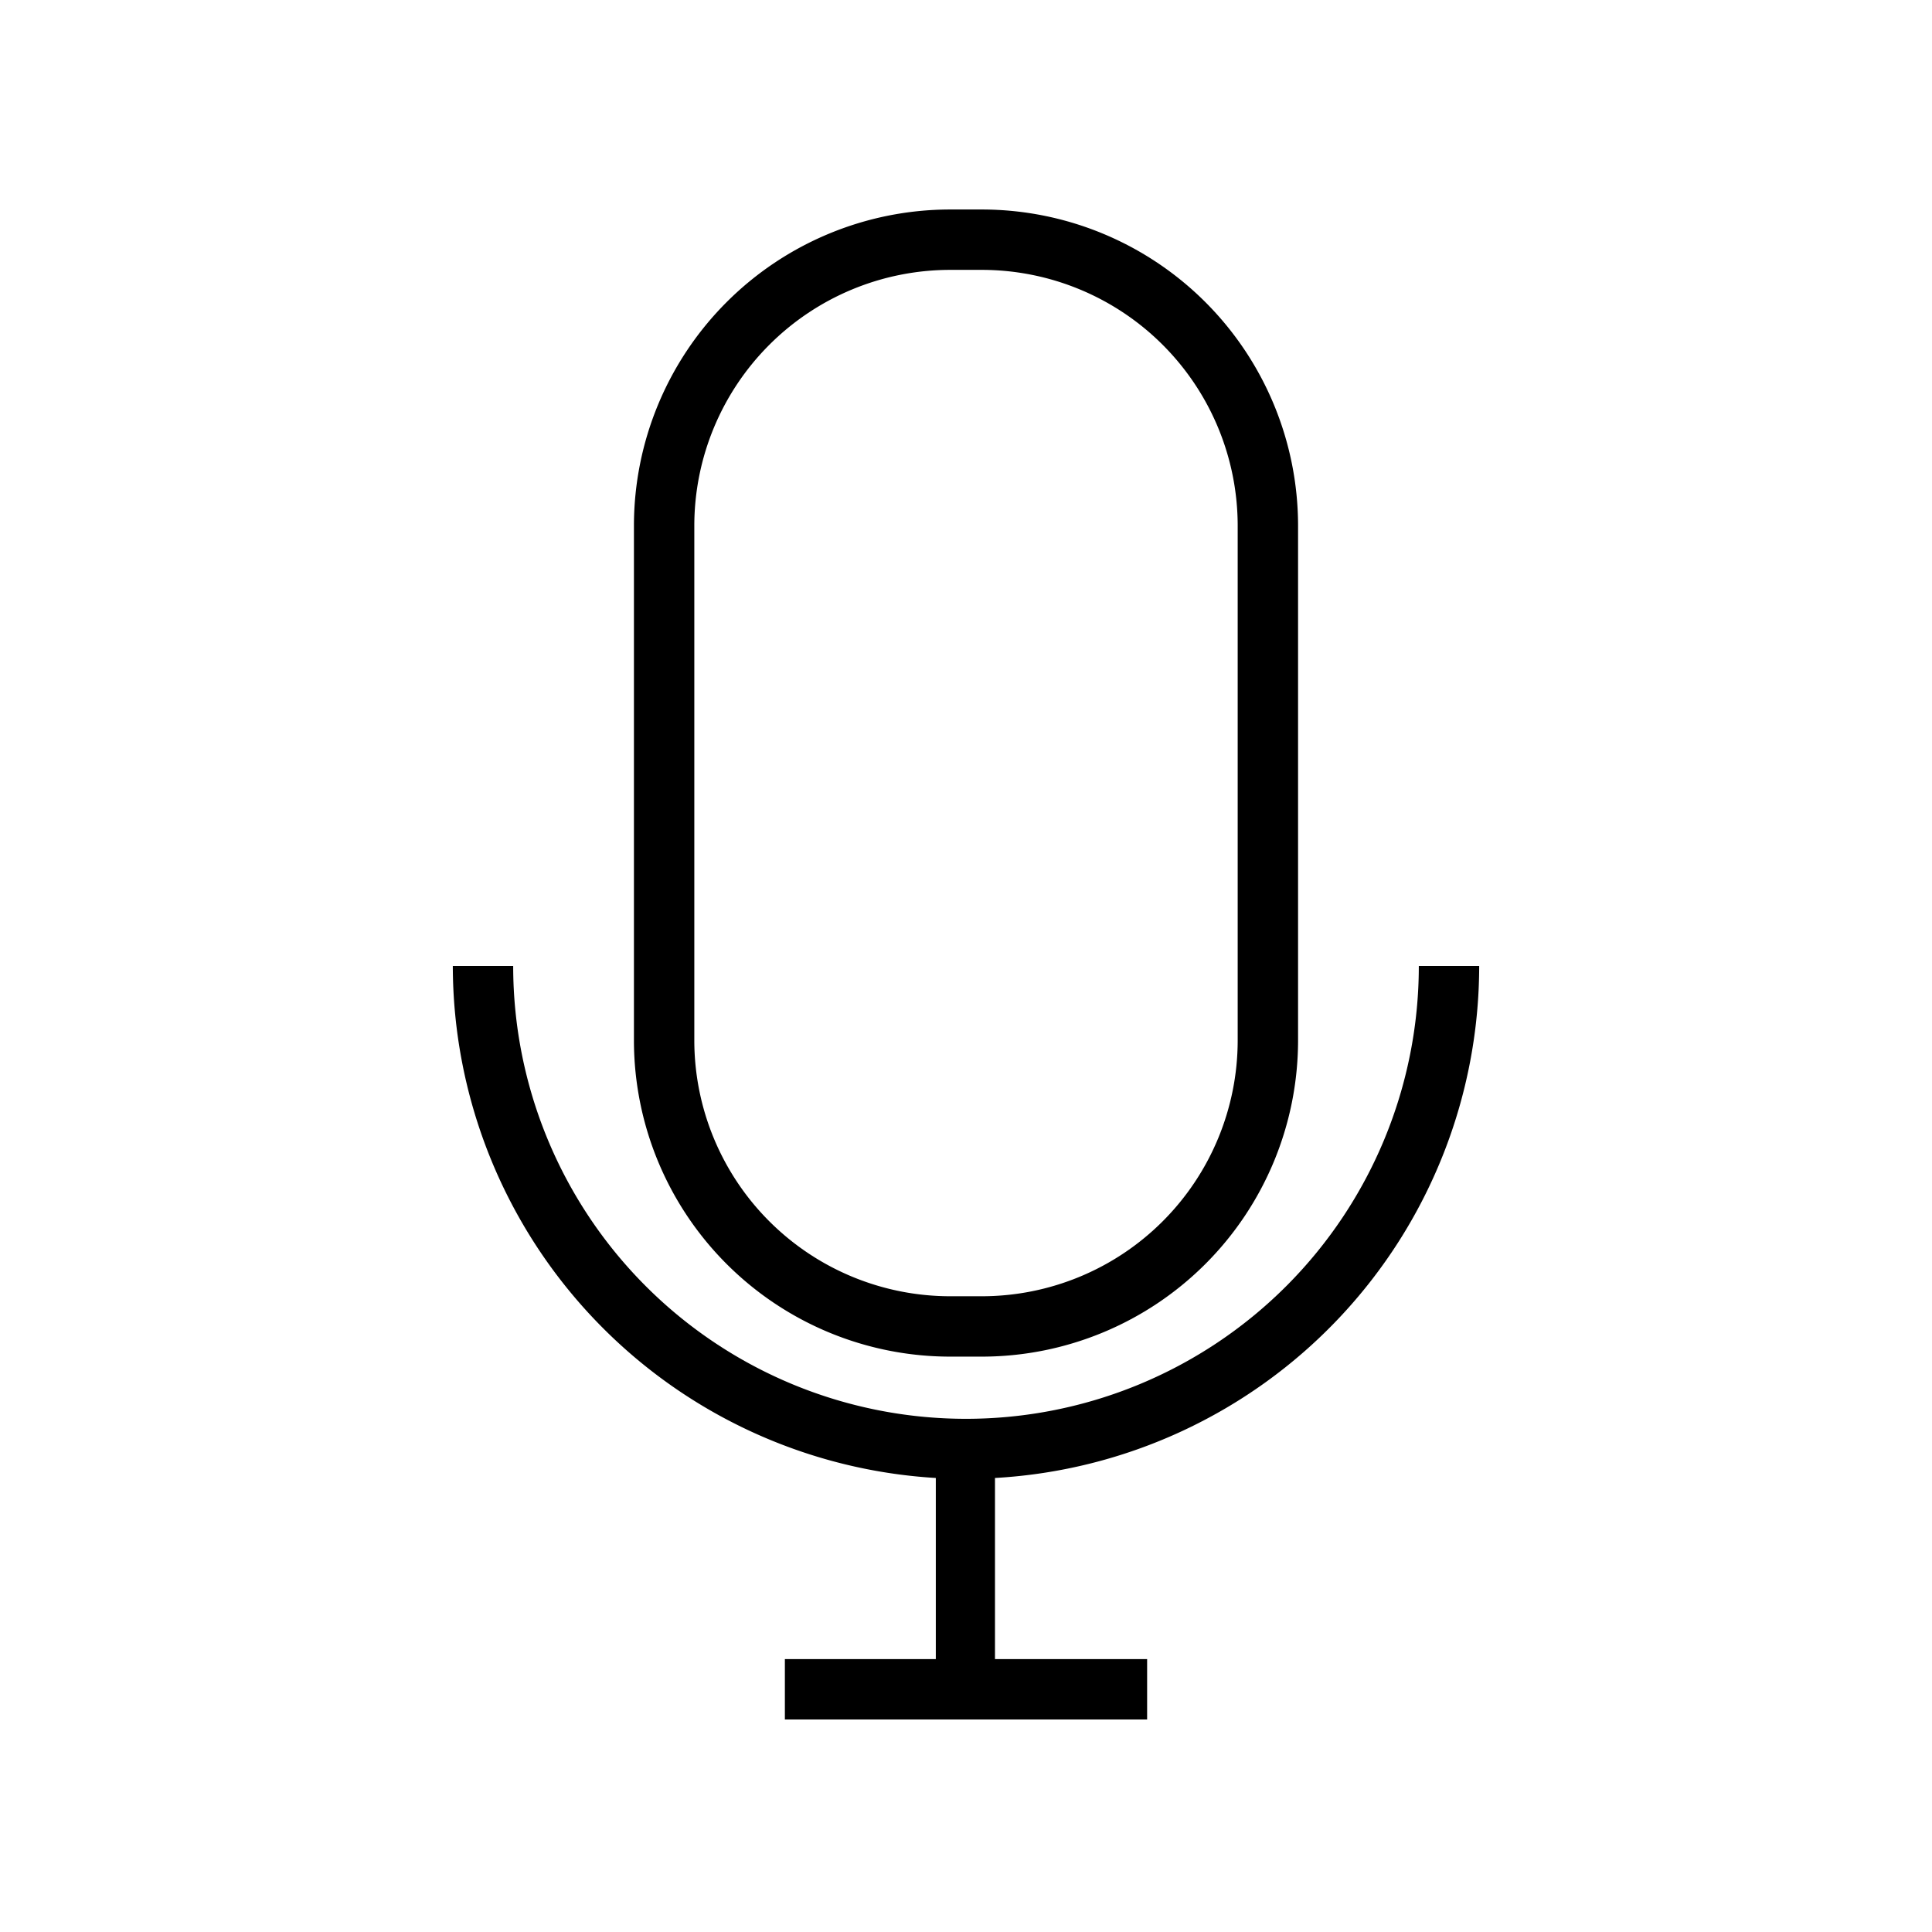 <?xml version="1.0" encoding="UTF-8" standalone="no"?><!-- icon666.com - MILLIONS OF FREE VECTOR ICONS --><svg width="1024" height="1024" viewBox="0 0 32 32" xmlns="http://www.w3.org/2000/svg"><g id="MIC"><path d="m24.5 16h-1a7.5 7.5 0 0 1 -15 0h-1a8.51 8.51 0 0 0 8 8.48v3h-2.5v1h6v-1h-2.52v-3a8.5 8.5 0 0 0 8.02-8.48z"/><path d="m15.73 22.47h.54a5.24 5.24 0 0 0 5.23-5.23v-8.54a5.24 5.24 0 0 0 -5.23-5.23h-.54a5.24 5.24 0 0 0 -5.23 5.23v8.54a5.24 5.24 0 0 0 5.23 5.23zm-4.23-13.77a4.24 4.24 0 0 1 4.23-4.23h.54a4.24 4.24 0 0 1 4.23 4.23v8.54a4.24 4.24 0 0 1 -4.23 4.23h-.54a4.24 4.24 0 0 1 -4.23-4.23z"/></g></svg>